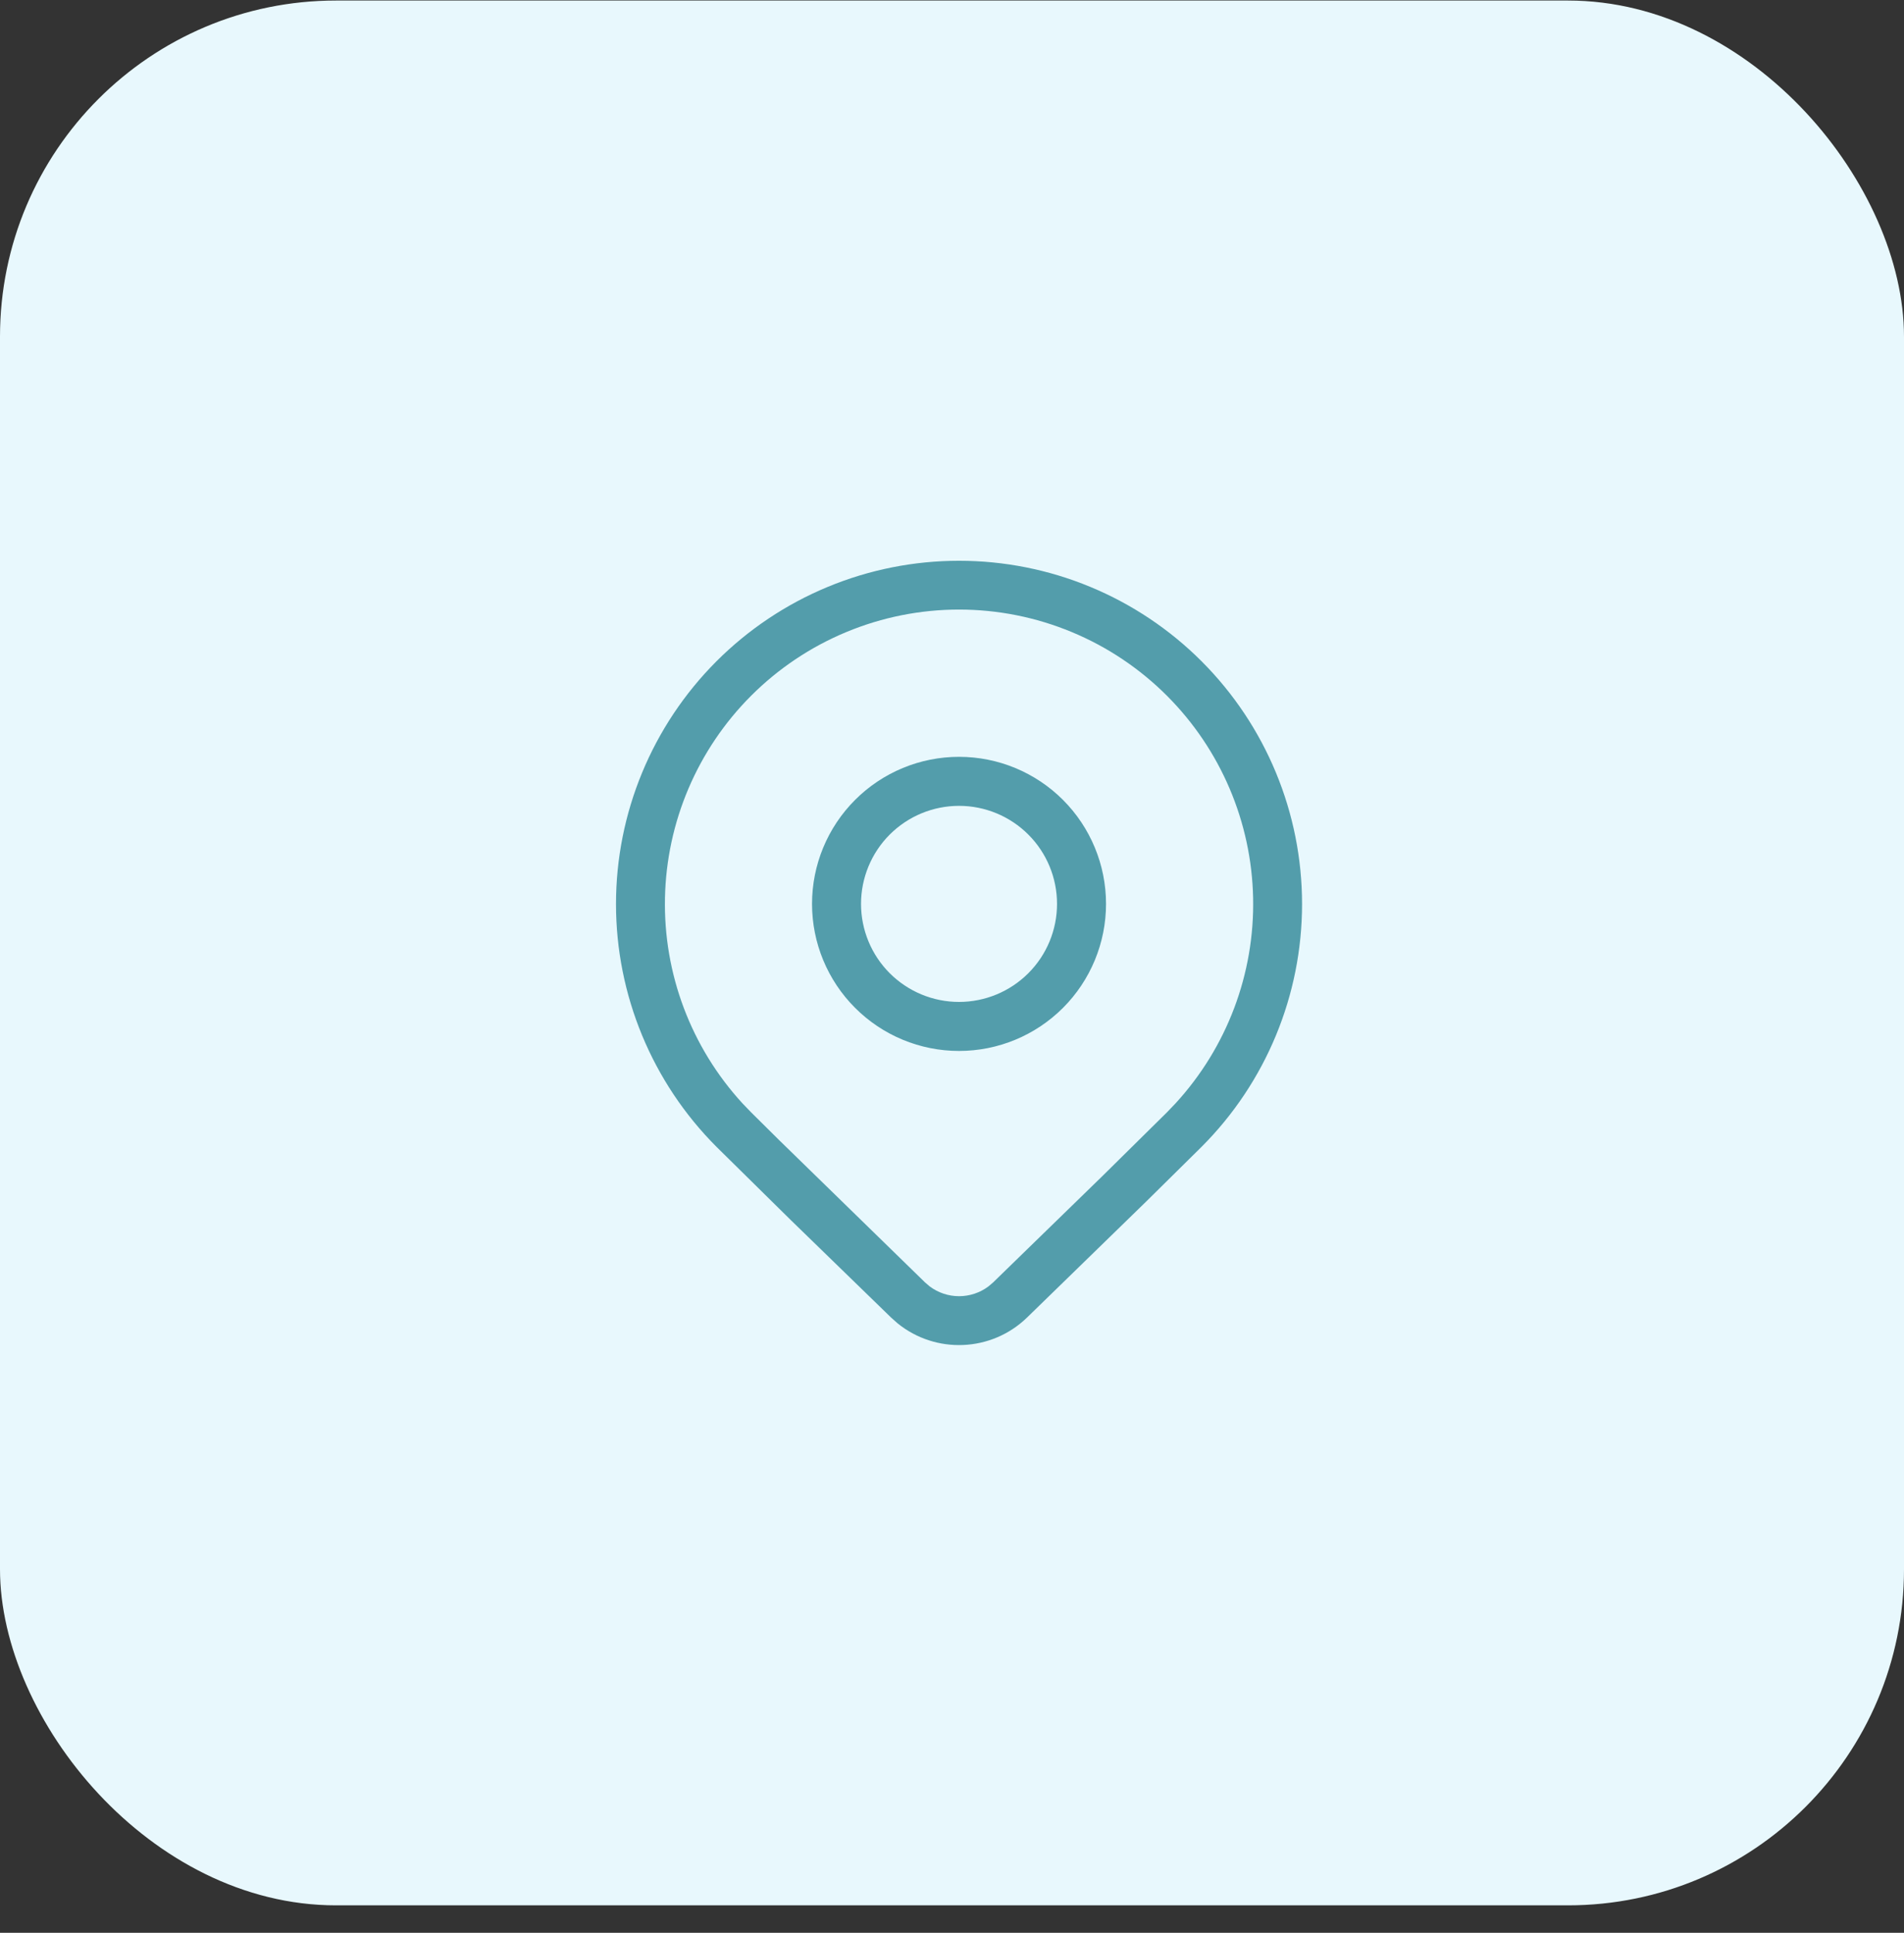 <svg width="68" height="69" viewBox="0 0 68 69" fill="none" xmlns="http://www.w3.org/2000/svg">
<rect x="0" y="0" width="68" height="69" fill="#333333" stroke="none"/>
<rect y="0.019" width="68" height="68" rx="12" fill="#E8F8FD"/>
<g clip-path="url(#clip0_2130_7993)">
<path d="M39.501 32.268C39.501 33.66 38.948 34.996 37.964 35.98C36.979 36.965 35.644 37.518 34.251 37.518C32.859 37.518 31.523 36.965 30.539 35.98C29.554 34.996 29.001 33.66 29.001 32.268C29.001 30.876 29.554 29.54 30.539 28.556C31.523 27.571 32.859 27.018 34.251 27.018C35.644 27.018 36.979 27.571 37.964 28.556C38.948 29.54 39.501 30.876 39.501 32.268ZM37.751 32.268C37.751 31.34 37.383 30.45 36.726 29.793C36.07 29.137 35.179 28.768 34.251 28.768C33.323 28.768 32.433 29.137 31.776 29.793C31.12 30.45 30.751 31.34 30.751 32.268C30.751 33.196 31.12 34.087 31.776 34.743C32.433 35.399 33.323 35.768 34.251 35.768C35.179 35.768 36.07 35.399 36.726 34.743C37.383 34.087 37.751 33.196 37.751 32.268ZM42.914 40.94C45.212 38.641 46.502 35.523 46.502 32.273C46.502 29.023 45.212 25.906 42.914 23.607C41.776 22.469 40.426 21.567 38.939 20.951C37.453 20.335 35.86 20.019 34.251 20.019C32.642 20.019 31.049 20.335 29.563 20.951C28.076 21.567 26.726 22.469 25.588 23.607C23.291 25.906 22 29.023 22 32.273C22 35.523 23.291 38.641 25.588 40.94L28.25 43.563L31.826 47.037L32.058 47.243C33.415 48.342 35.401 48.272 36.678 47.037L40.94 42.889L42.914 40.94ZM26.822 24.841C27.797 23.865 28.955 23.09 30.23 22.562C31.505 22.033 32.871 21.761 34.251 21.761C35.631 21.761 36.997 22.033 38.272 22.562C39.547 23.09 40.705 23.865 41.68 24.841C43.595 26.758 44.696 29.341 44.754 32.05C44.811 34.76 43.82 37.387 41.988 39.384L41.68 39.706L39.368 41.988L35.466 45.784L35.301 45.924C34.998 46.151 34.63 46.273 34.251 46.273C33.872 46.273 33.504 46.149 33.201 45.922L33.038 45.782L27.823 40.698L26.822 39.706L26.514 39.386C24.682 37.389 23.691 34.762 23.749 32.052C23.806 29.343 24.907 26.758 26.822 24.841Z" fill="#539DAB"/>
</g>
<defs>
<clipPath id="clip0_2130_7993">
<rect width="28" height="28" fill="white" transform="translate(20 20.019)"/>
</clipPath>
</defs>
</svg>
